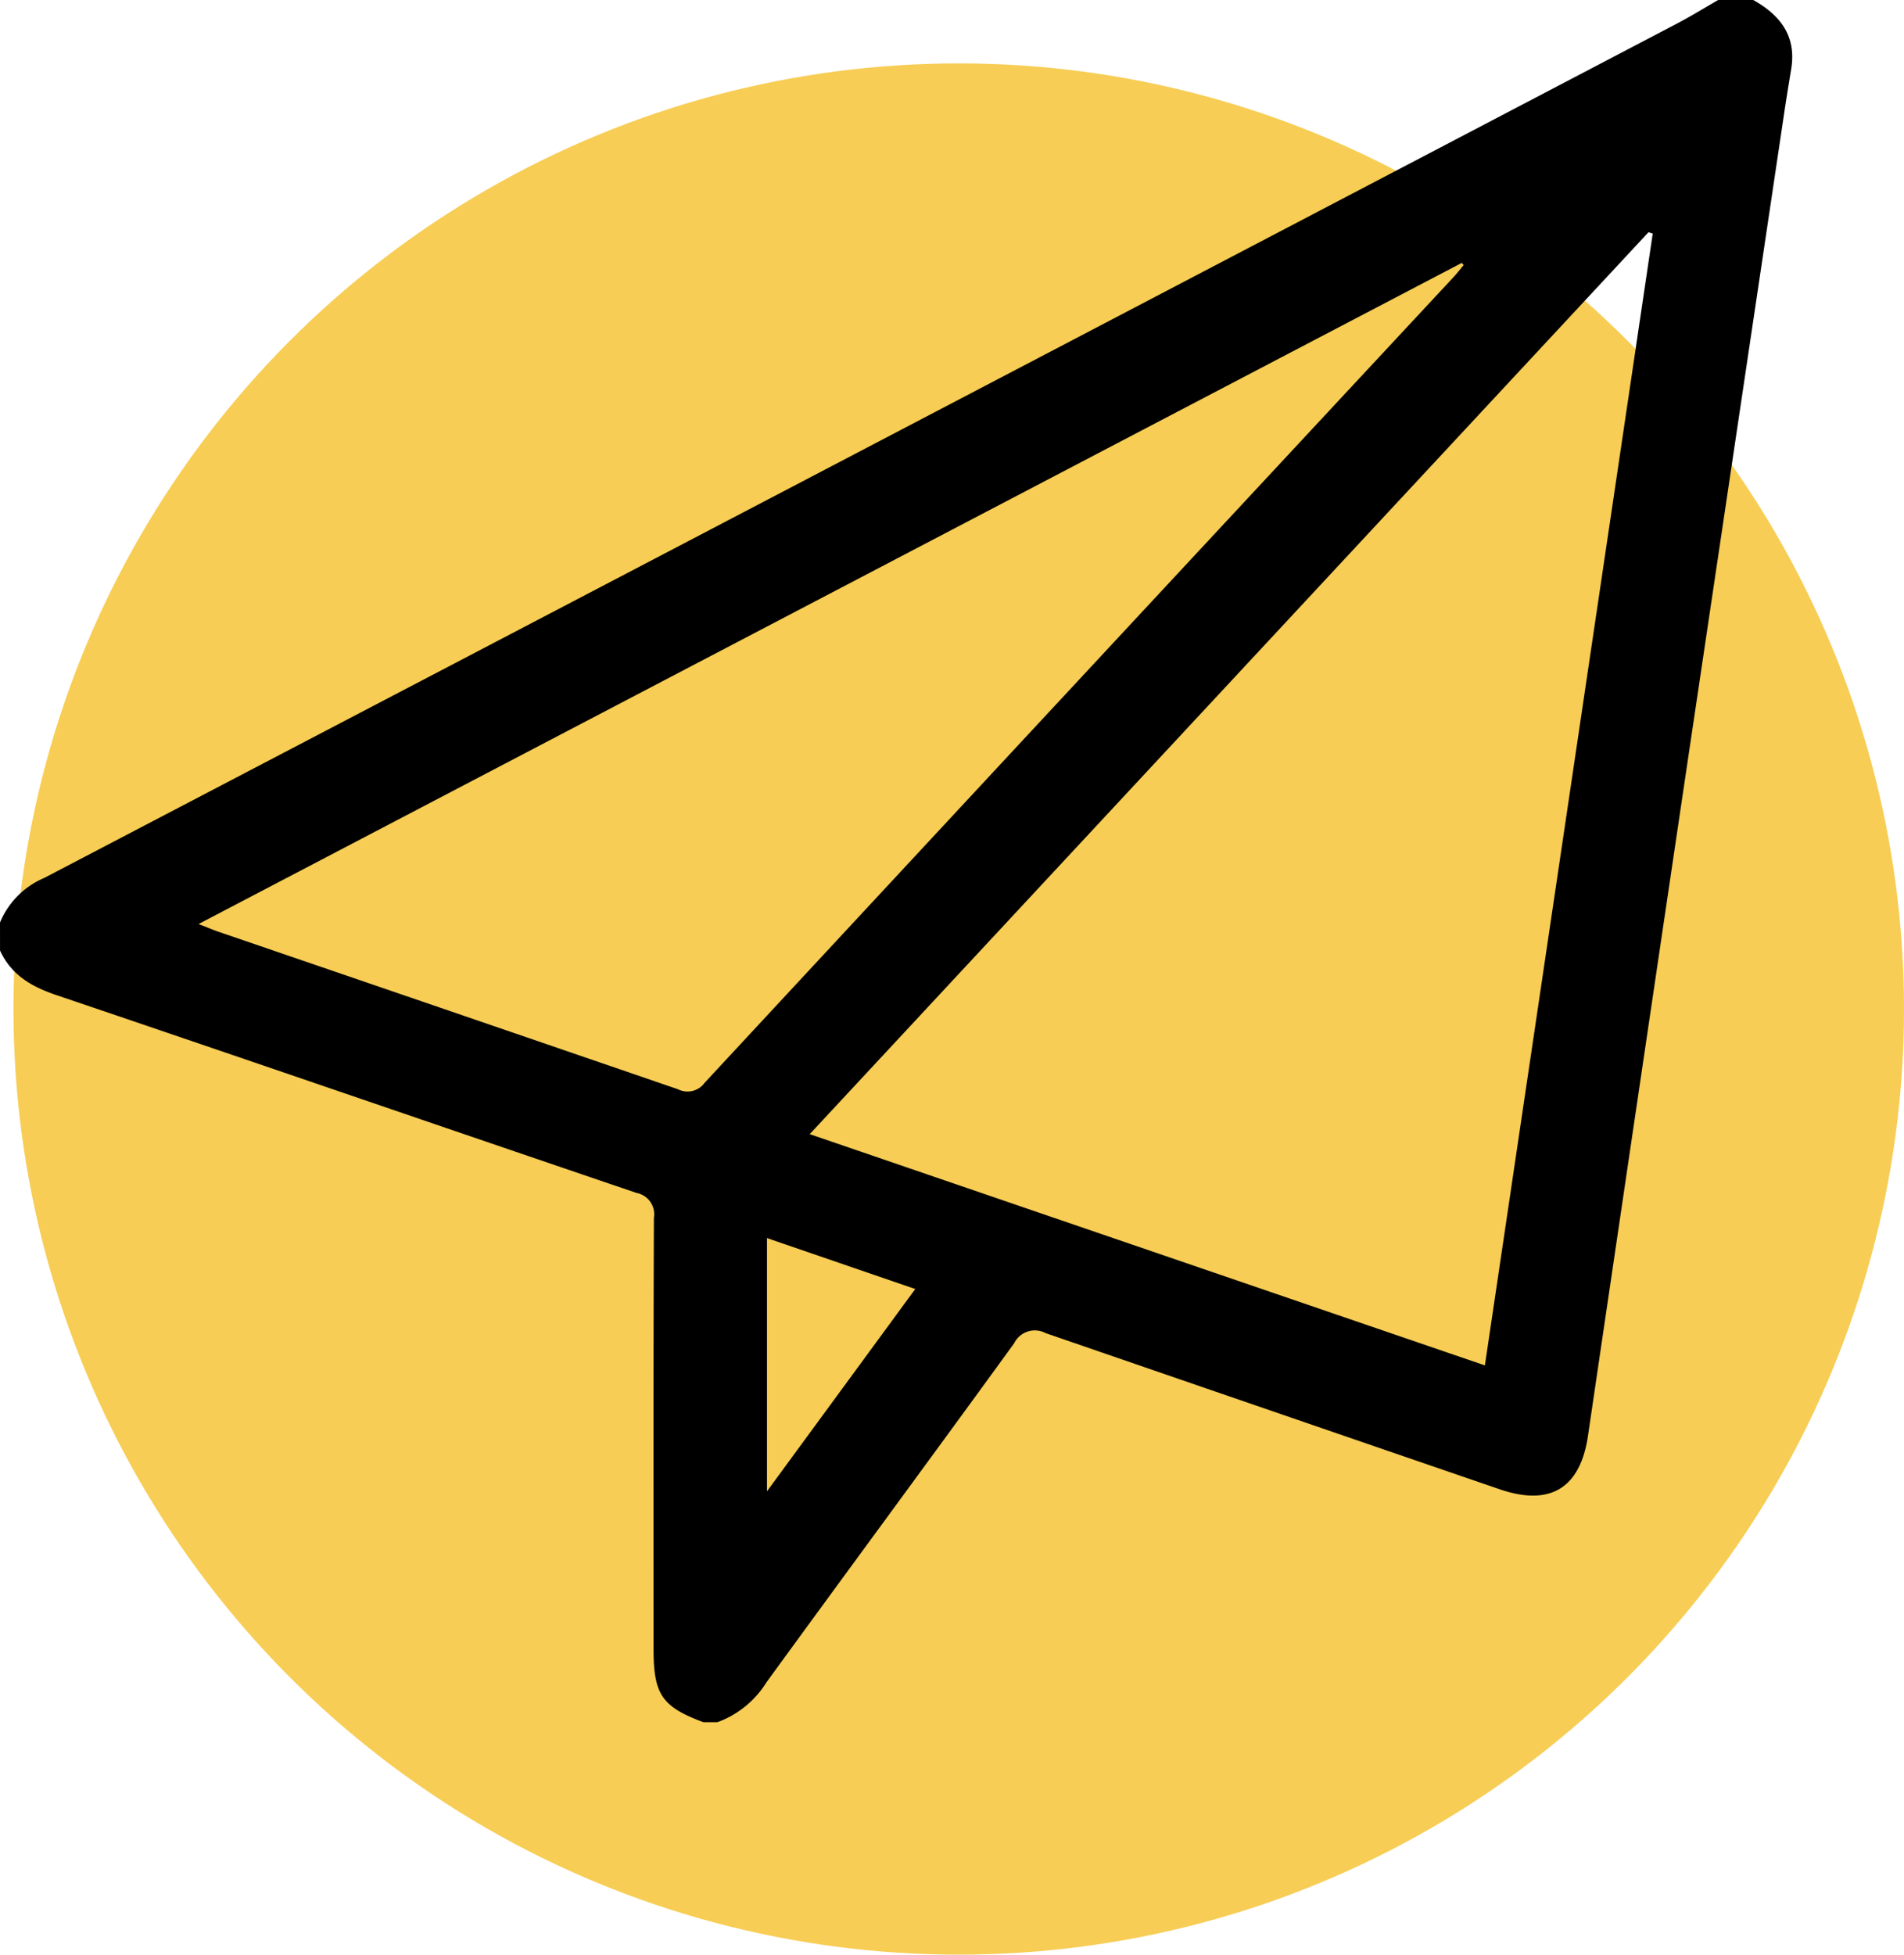 <svg xmlns="http://www.w3.org/2000/svg" xmlns:xlink="http://www.w3.org/1999/xlink" width="180.273" height="185" viewBox="0 0 180.273 185">
  <defs>
    <clipPath id="clip-path">
      <rect id="Rectangle_762" data-name="Rectangle 762" width="169.686" height="163" fill="none"/>
    </clipPath>
  </defs>
  <g id="Group_156616" data-name="Group 156616" transform="translate(-918.727 -3172)">
    <circle id="Ellipse_241" data-name="Ellipse 241" cx="89.5" cy="89.5" r="89.5" transform="translate(920 3178)" fill="#f7cd55"/>
    <g id="Group_143584" data-name="Group 143584" transform="translate(918.727 3172)">
      <g id="Group_143583" data-name="Group 143583" clip-path="url(#clip-path)">
        <path id="Path_22388" data-name="Path 22388" d="M0,87.31A7.836,7.836,0,0,1,4.173,83.1Q81.462,42.715,158.716,2.265C160.064,1.56,161.361.757,162.682,0H166c2.556,1.43,4.107,3.412,3.592,6.539-.242,1.471-.484,2.942-.7,4.417q-4.573,30.661-9.137,61.324-4.719,31.812-9.406,63.63c-.737,4.969-3.6,6.673-8.353,5.044q-21.506-7.376-43-14.782a2.176,2.176,0,0,0-2.967.951c-7.788,10.733-15.673,21.4-23.472,32.122A9.163,9.163,0,0,1,67.922,163H66.6c-3.921-1.458-4.721-2.624-4.721-6.9,0-13.61-.021-27.22.033-40.83a2.053,2.053,0,0,0-1.63-2.36c-18.32-6.222-36.614-12.525-54.941-18.727-2.356-.8-4.275-1.9-5.338-4.219Zm156.482-65.2-.4-.13L76.666,107.342l63.925,21.887L156.482,22.113M18.8,87.456c.785.3,1.336.542,1.9.735q21.746,7.439,43.484,14.9a2,2,0,0,0,2.529-.607q35.421-38.15,70.9-76.246c.342-.367.649-.768.972-1.153l-.187-.2Zm53.819,29.727v23.963L86.657,122l-14.033-4.818"/>
      </g>
    </g>
  </g>
</svg>

